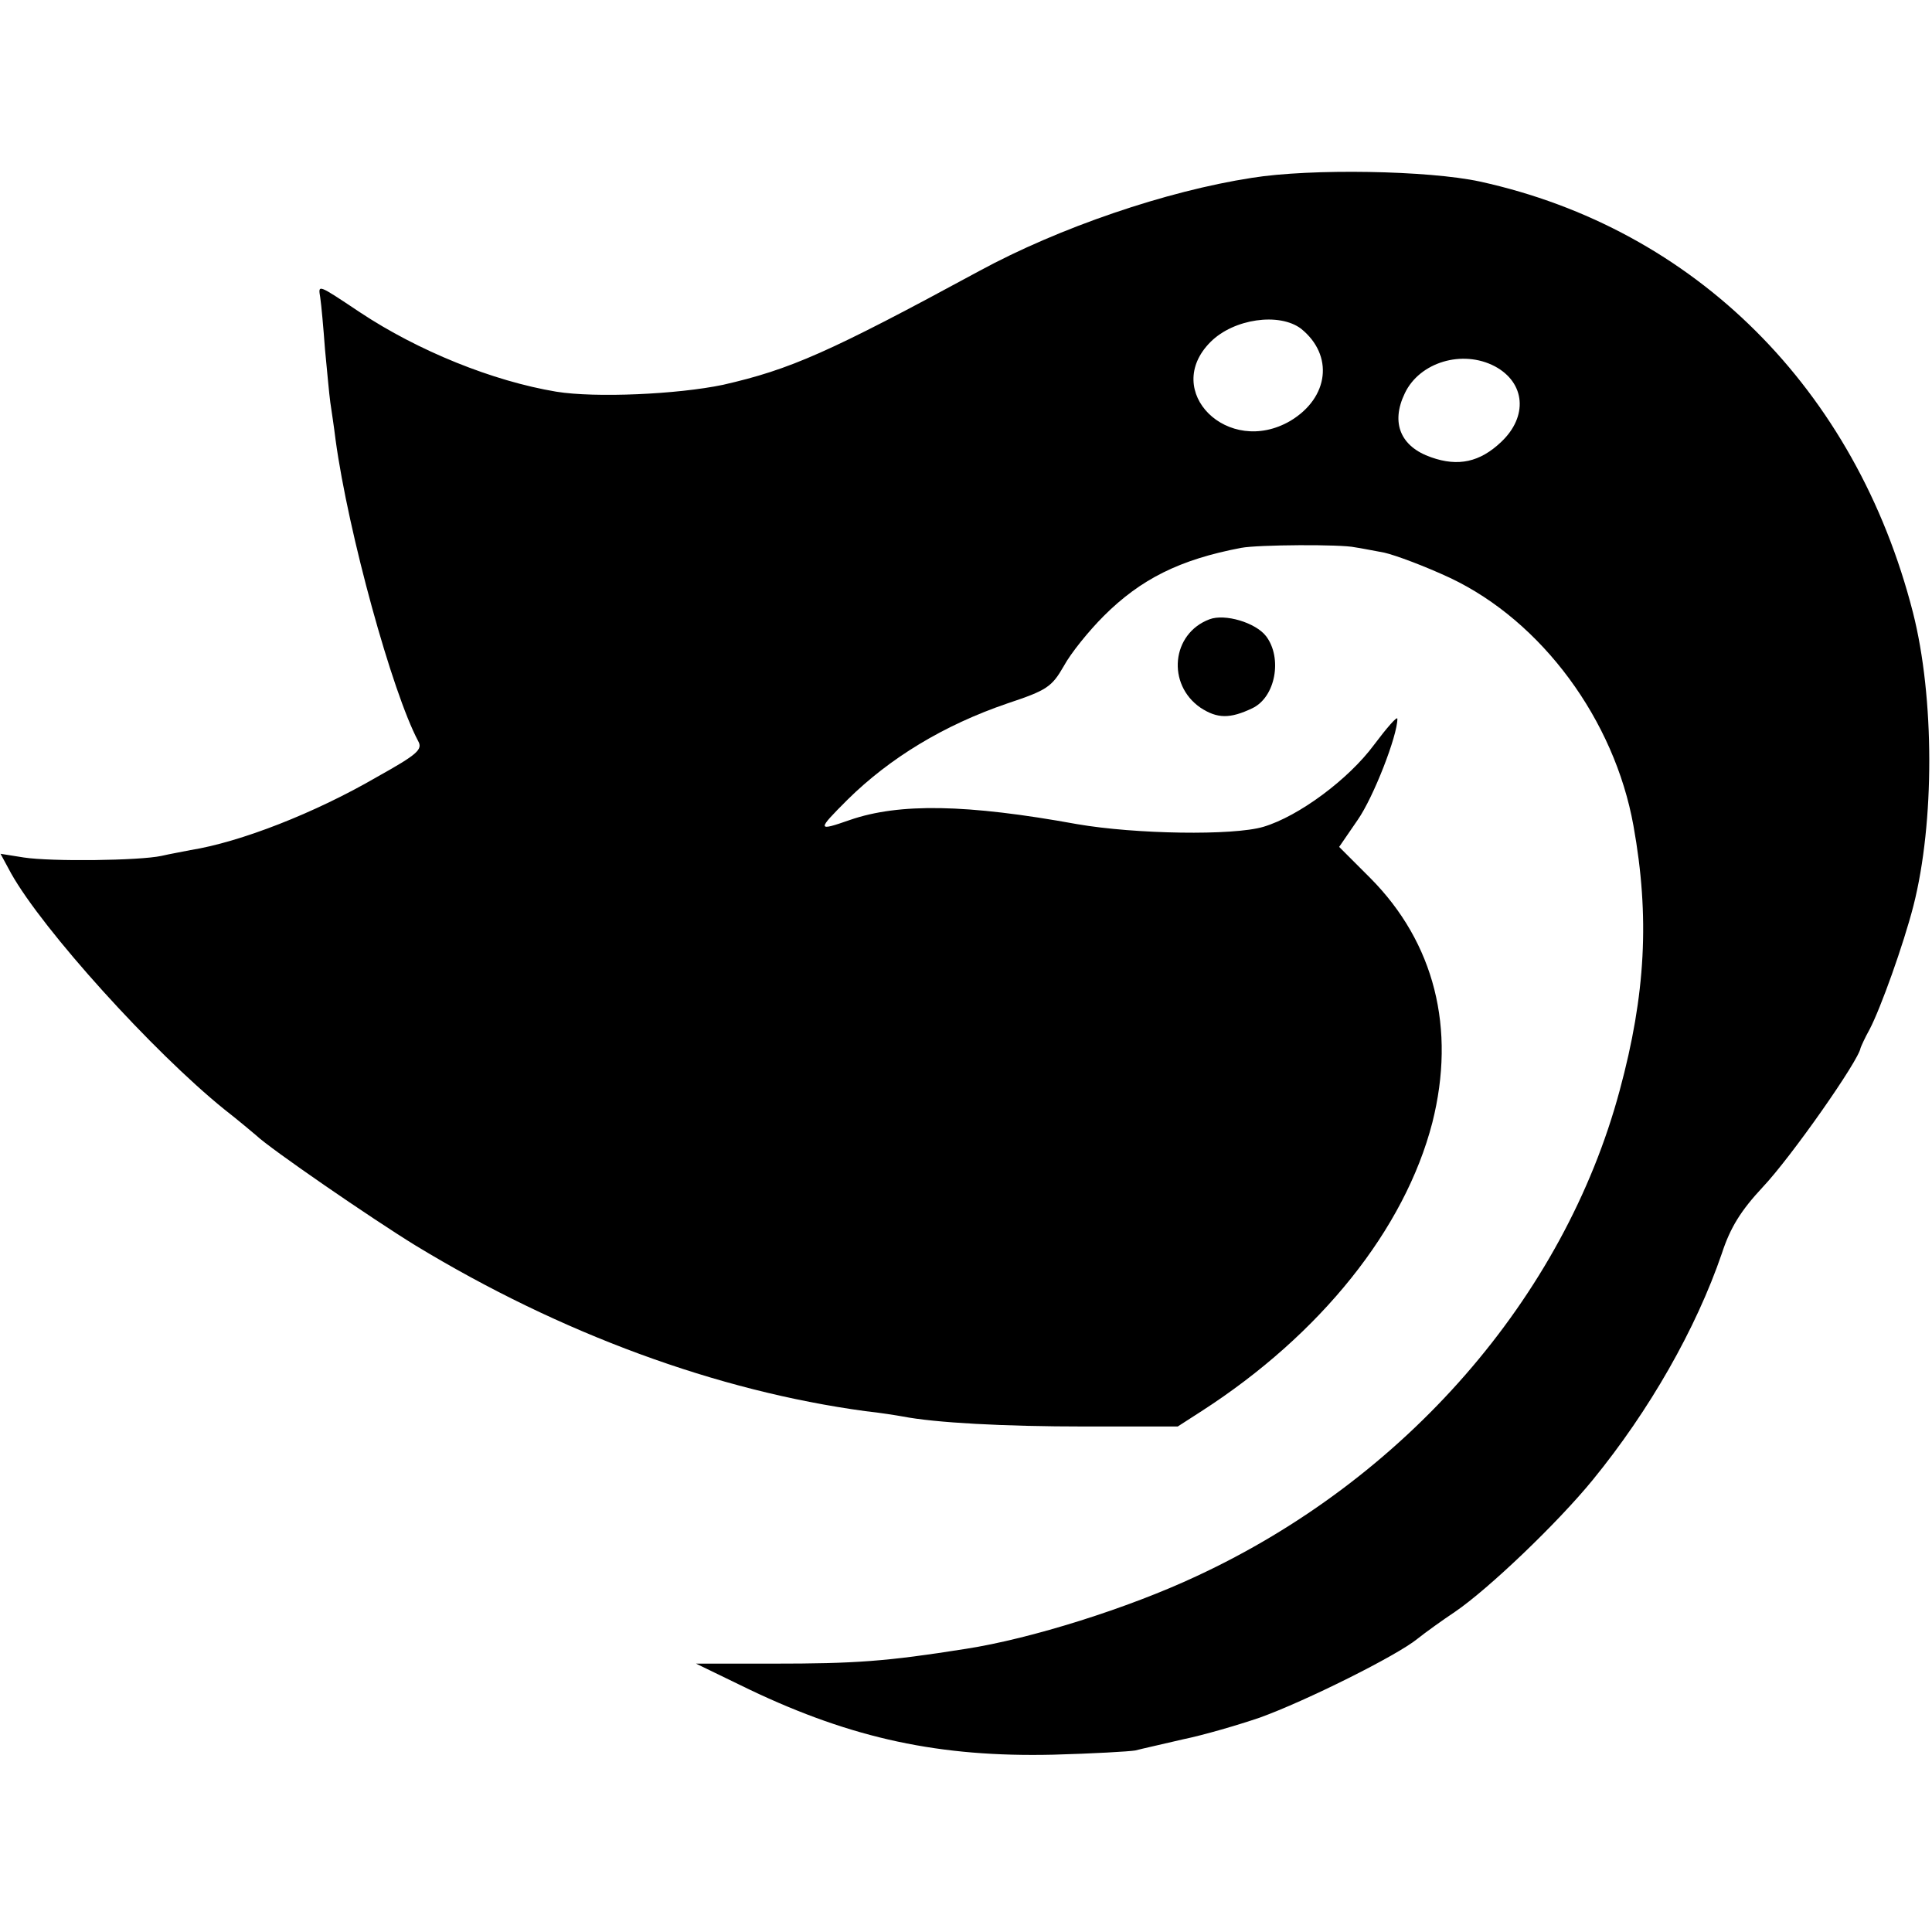 <?xml version="1.0" standalone="no"?>
<!DOCTYPE svg PUBLIC "-//W3C//DTD SVG 20010904//EN"
 "http://www.w3.org/TR/2001/REC-SVG-20010904/DTD/svg10.dtd">
<svg version="1.0" xmlns="http://www.w3.org/2000/svg"
 width="365pt" height="365pt" viewBox="0 0 365 365"
 preserveAspectRatio="xMidYMid meet">
<g transform="translate(0,365) scale(0.1,-0.1)"
fill="#000000" stroke="none">
<path d="M2365 3314 c-162 -25 -364 -94 -515 -176 -284 -154 -357 -186 -484
-215 -86 -18 -241 -25 -315 -13 -120 20 -261 77 -371 150 -81 54 -79 53 -75
28 2 -13 6 -57 9 -98 4 -41 8 -86 10 -100 2 -14 7 -46 10 -71 24 -176 107
-477 156 -569 9 -16 -1 -25 -78 -68 -117 -68 -258 -123 -352 -138 -14 -3 -38
-7 -55 -11 -42 -9 -208 -11 -260 -3 l-44 7 20 -37 c60 -107 268 -337 403 -446
27 -21 54 -44 60 -49 26 -25 218 -157 301 -208 275 -167 570 -275 850 -313 28
-3 59 -8 70 -10 62 -12 191 -19 345 -19 l175 0 45 29 c225 145 384 344 436
545 45 178 4 340 -117 462 l-59 59 35 51 c30 43 75 159 75 191 0 6 -20 -17
-44 -49 -48 -65 -142 -135 -209 -155 -57 -17 -242 -14 -352 5 -209 38 -336 40
-429 8 -63 -22 -63 -20 -5 38 80 79 182 141 302 182 75 25 84 31 107 71 13 24
47 66 75 94 70 70 144 107 260 129 32 6 189 7 215 1 8 -1 33 -6 55 -10 22 -5
78 -26 125 -48 173 -82 310 -268 346 -468 31 -172 23 -319 -26 -500 -105 -391
-405 -735 -800 -918 -128 -60 -312 -118 -435 -137 -151 -24 -210 -28 -365 -28
l-145 0 101 -49 c195 -93 360 -128 574 -123 74 2 144 6 155 8 11 3 52 12 90
21 39 8 104 27 145 41 86 31 259 117 298 149 15 12 47 35 71 51 63 43 193 167
260 249 107 131 195 285 244 428 16 49 36 81 77 125 54 57 182 240 185 263 1
3 8 19 17 35 21 40 64 160 83 234 40 157 40 393 -1 554 -108 422 -412 725
-818 814 -97 21 -319 25 -431 7z m93 -285 c62 -50 53 -130 -20 -174 -118 -69
-244 56 -151 149 44 44 130 56 171 25z m366 -71 c58 -31 63 -95 12 -143 -40
-38 -81 -47 -132 -29 -58 20 -77 65 -50 121 28 59 109 83 170 51z"/>
<path d="M2285 2480 c-72 -27 -81 -123 -17 -167 32 -21 56 -21 98 -1 44 21 57
95 26 136 -20 26 -78 43 -107 32z"/>
</g>
</svg>
